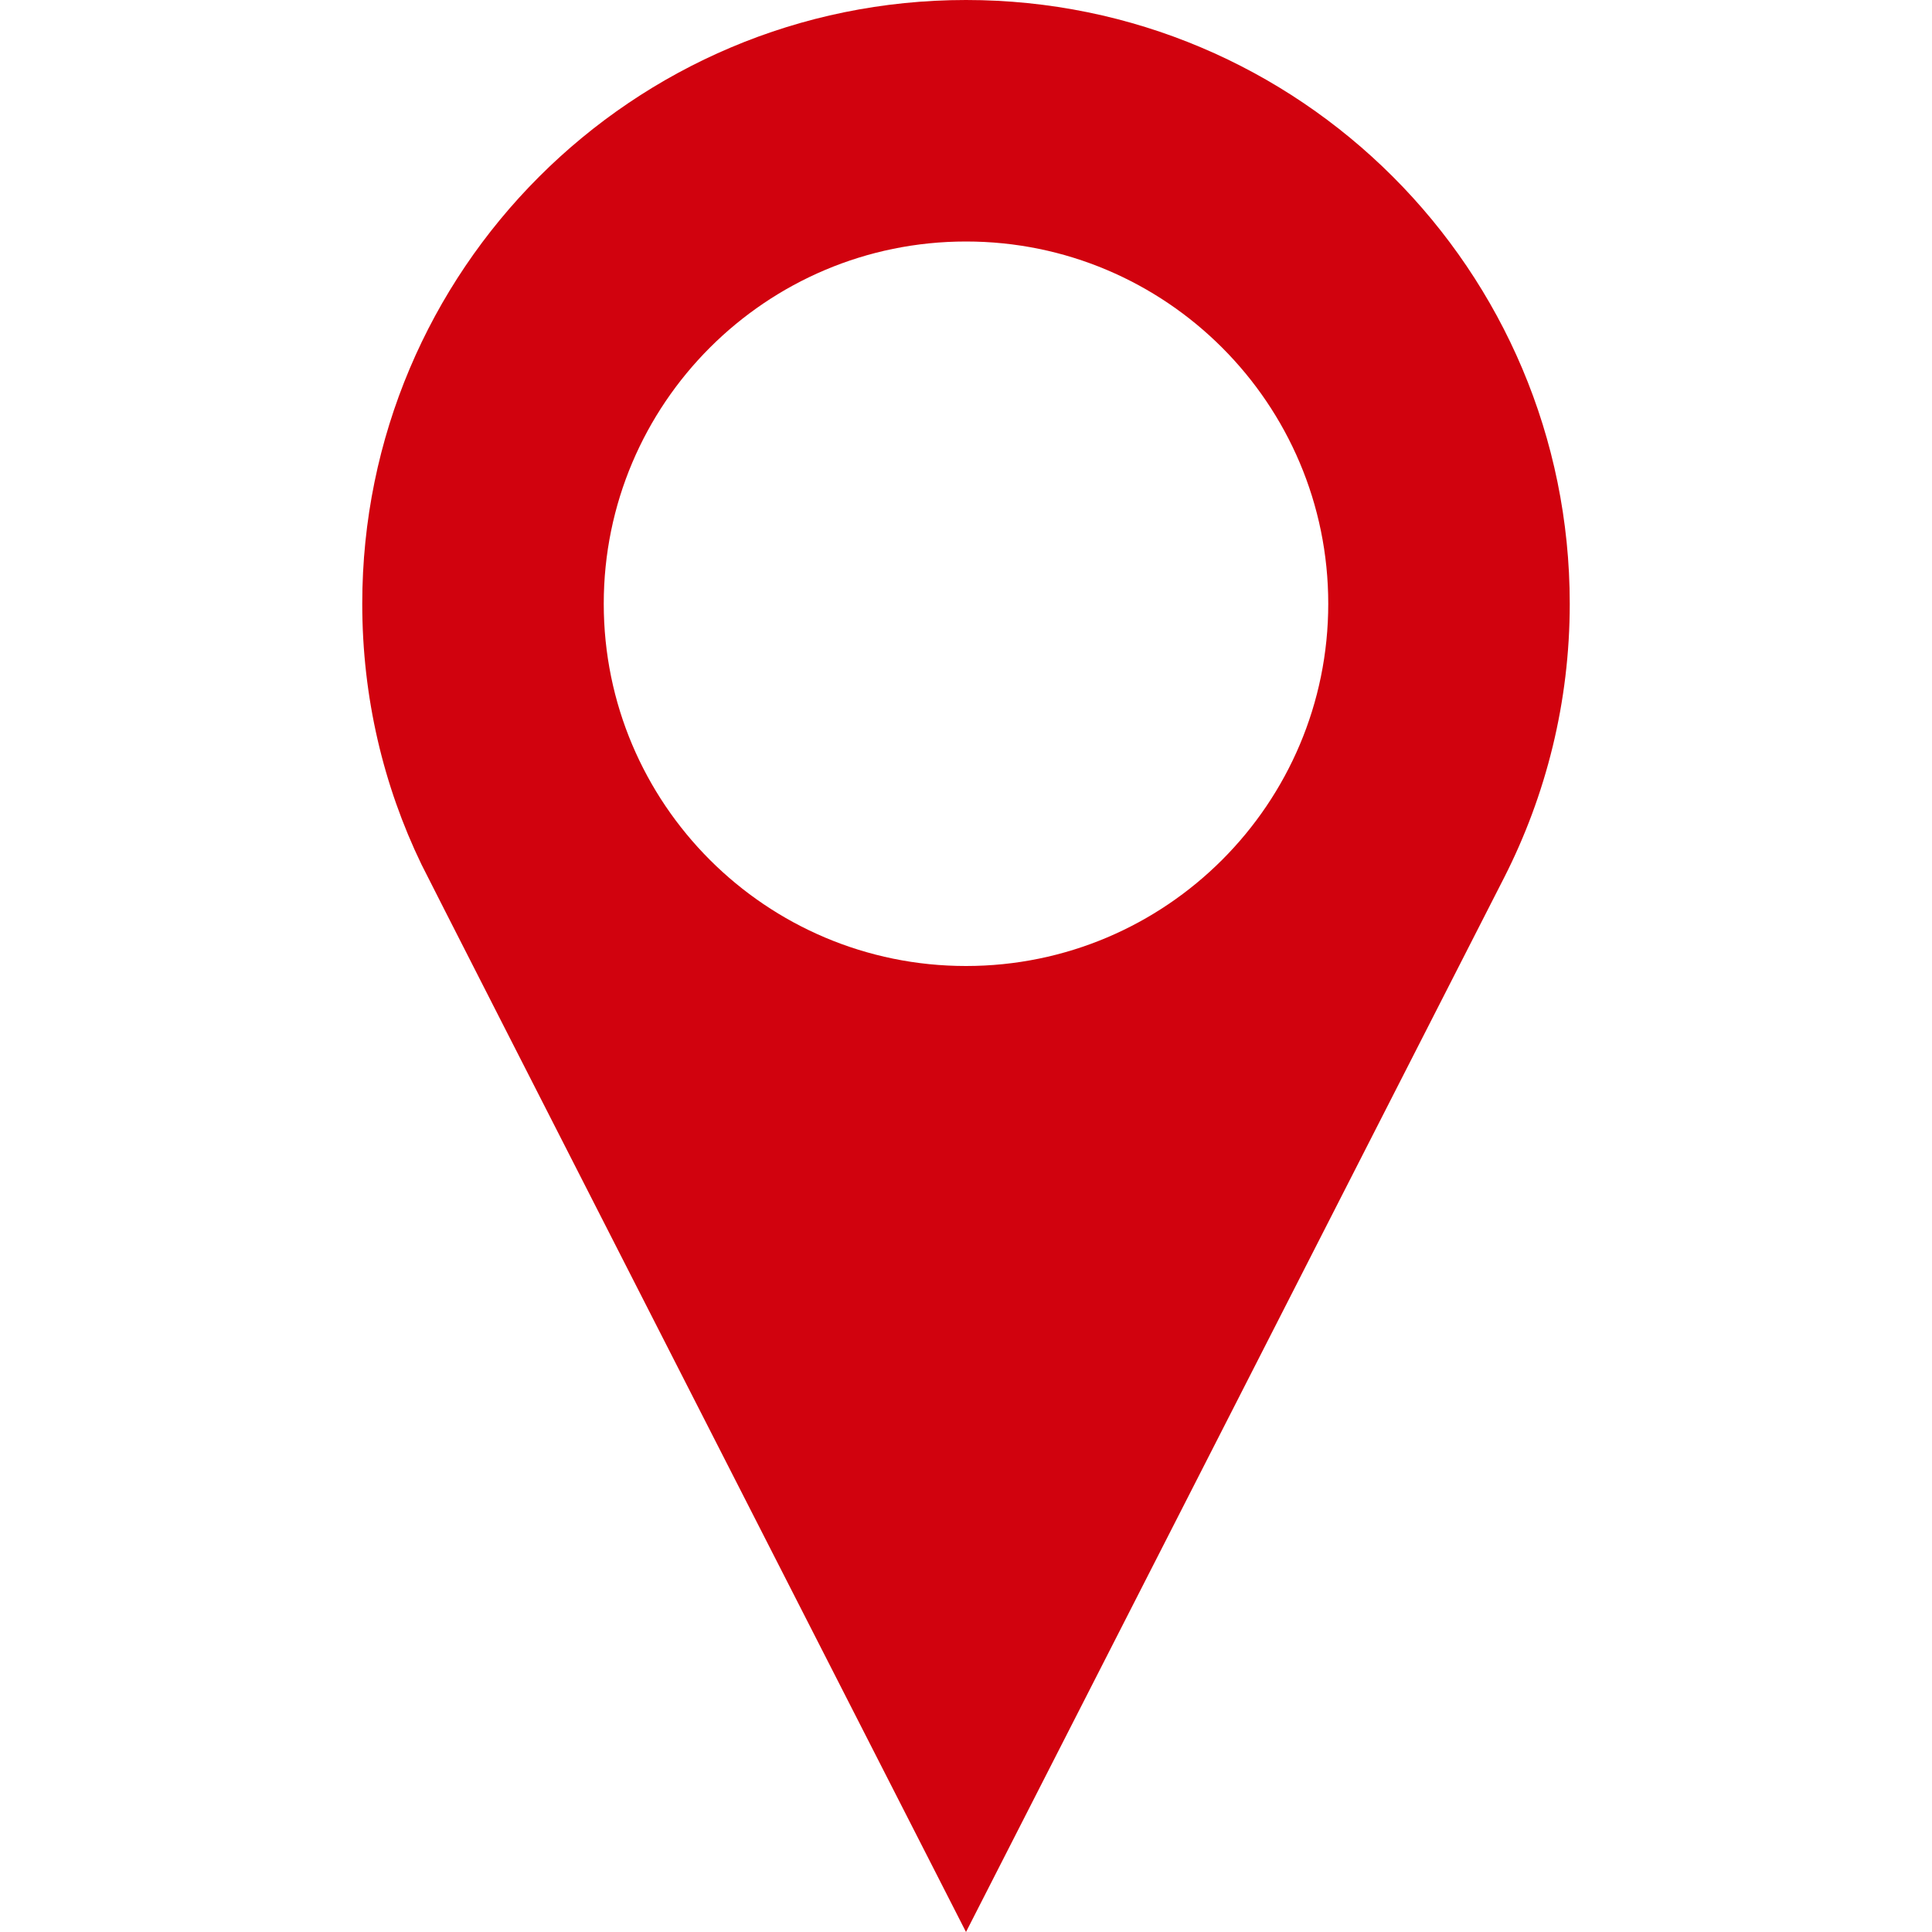 <?xml version="1.0" encoding="utf-8"?>
<!-- Generator: Adobe Illustrator 21.0.2, SVG Export Plug-In . SVG Version: 6.00 Build 0)  -->
<svg version="1.1" id="Capa_1" xmlns="http://www.w3.org/2000/svg" xmlns:xlink="http://www.w3.org/1999/xlink" x="0px" y="0px"
	 viewBox="0 0 512 512" style="enable-background:new 0 0 512 512;" xml:space="preserve">
<style type="text/css">
	.st0{fill:#D1020E;}
</style>
<g>
	<path class="st0" d="M256,0C167.6,0,96,71.6,96,160c0,24.8,5.6,48.2,15.7,69.1C112.2,230.3,256,512,256,512l142.6-279.4
		c11.1-21.8,17.4-46.5,17.4-72.6C416,71.6,344.4,0,256,0z M256,256c-53,0-96-43-96-96s43-96,96-96c53,0,96,43,96,96S309,256,256,256
		z"/>
</g>
</svg>
